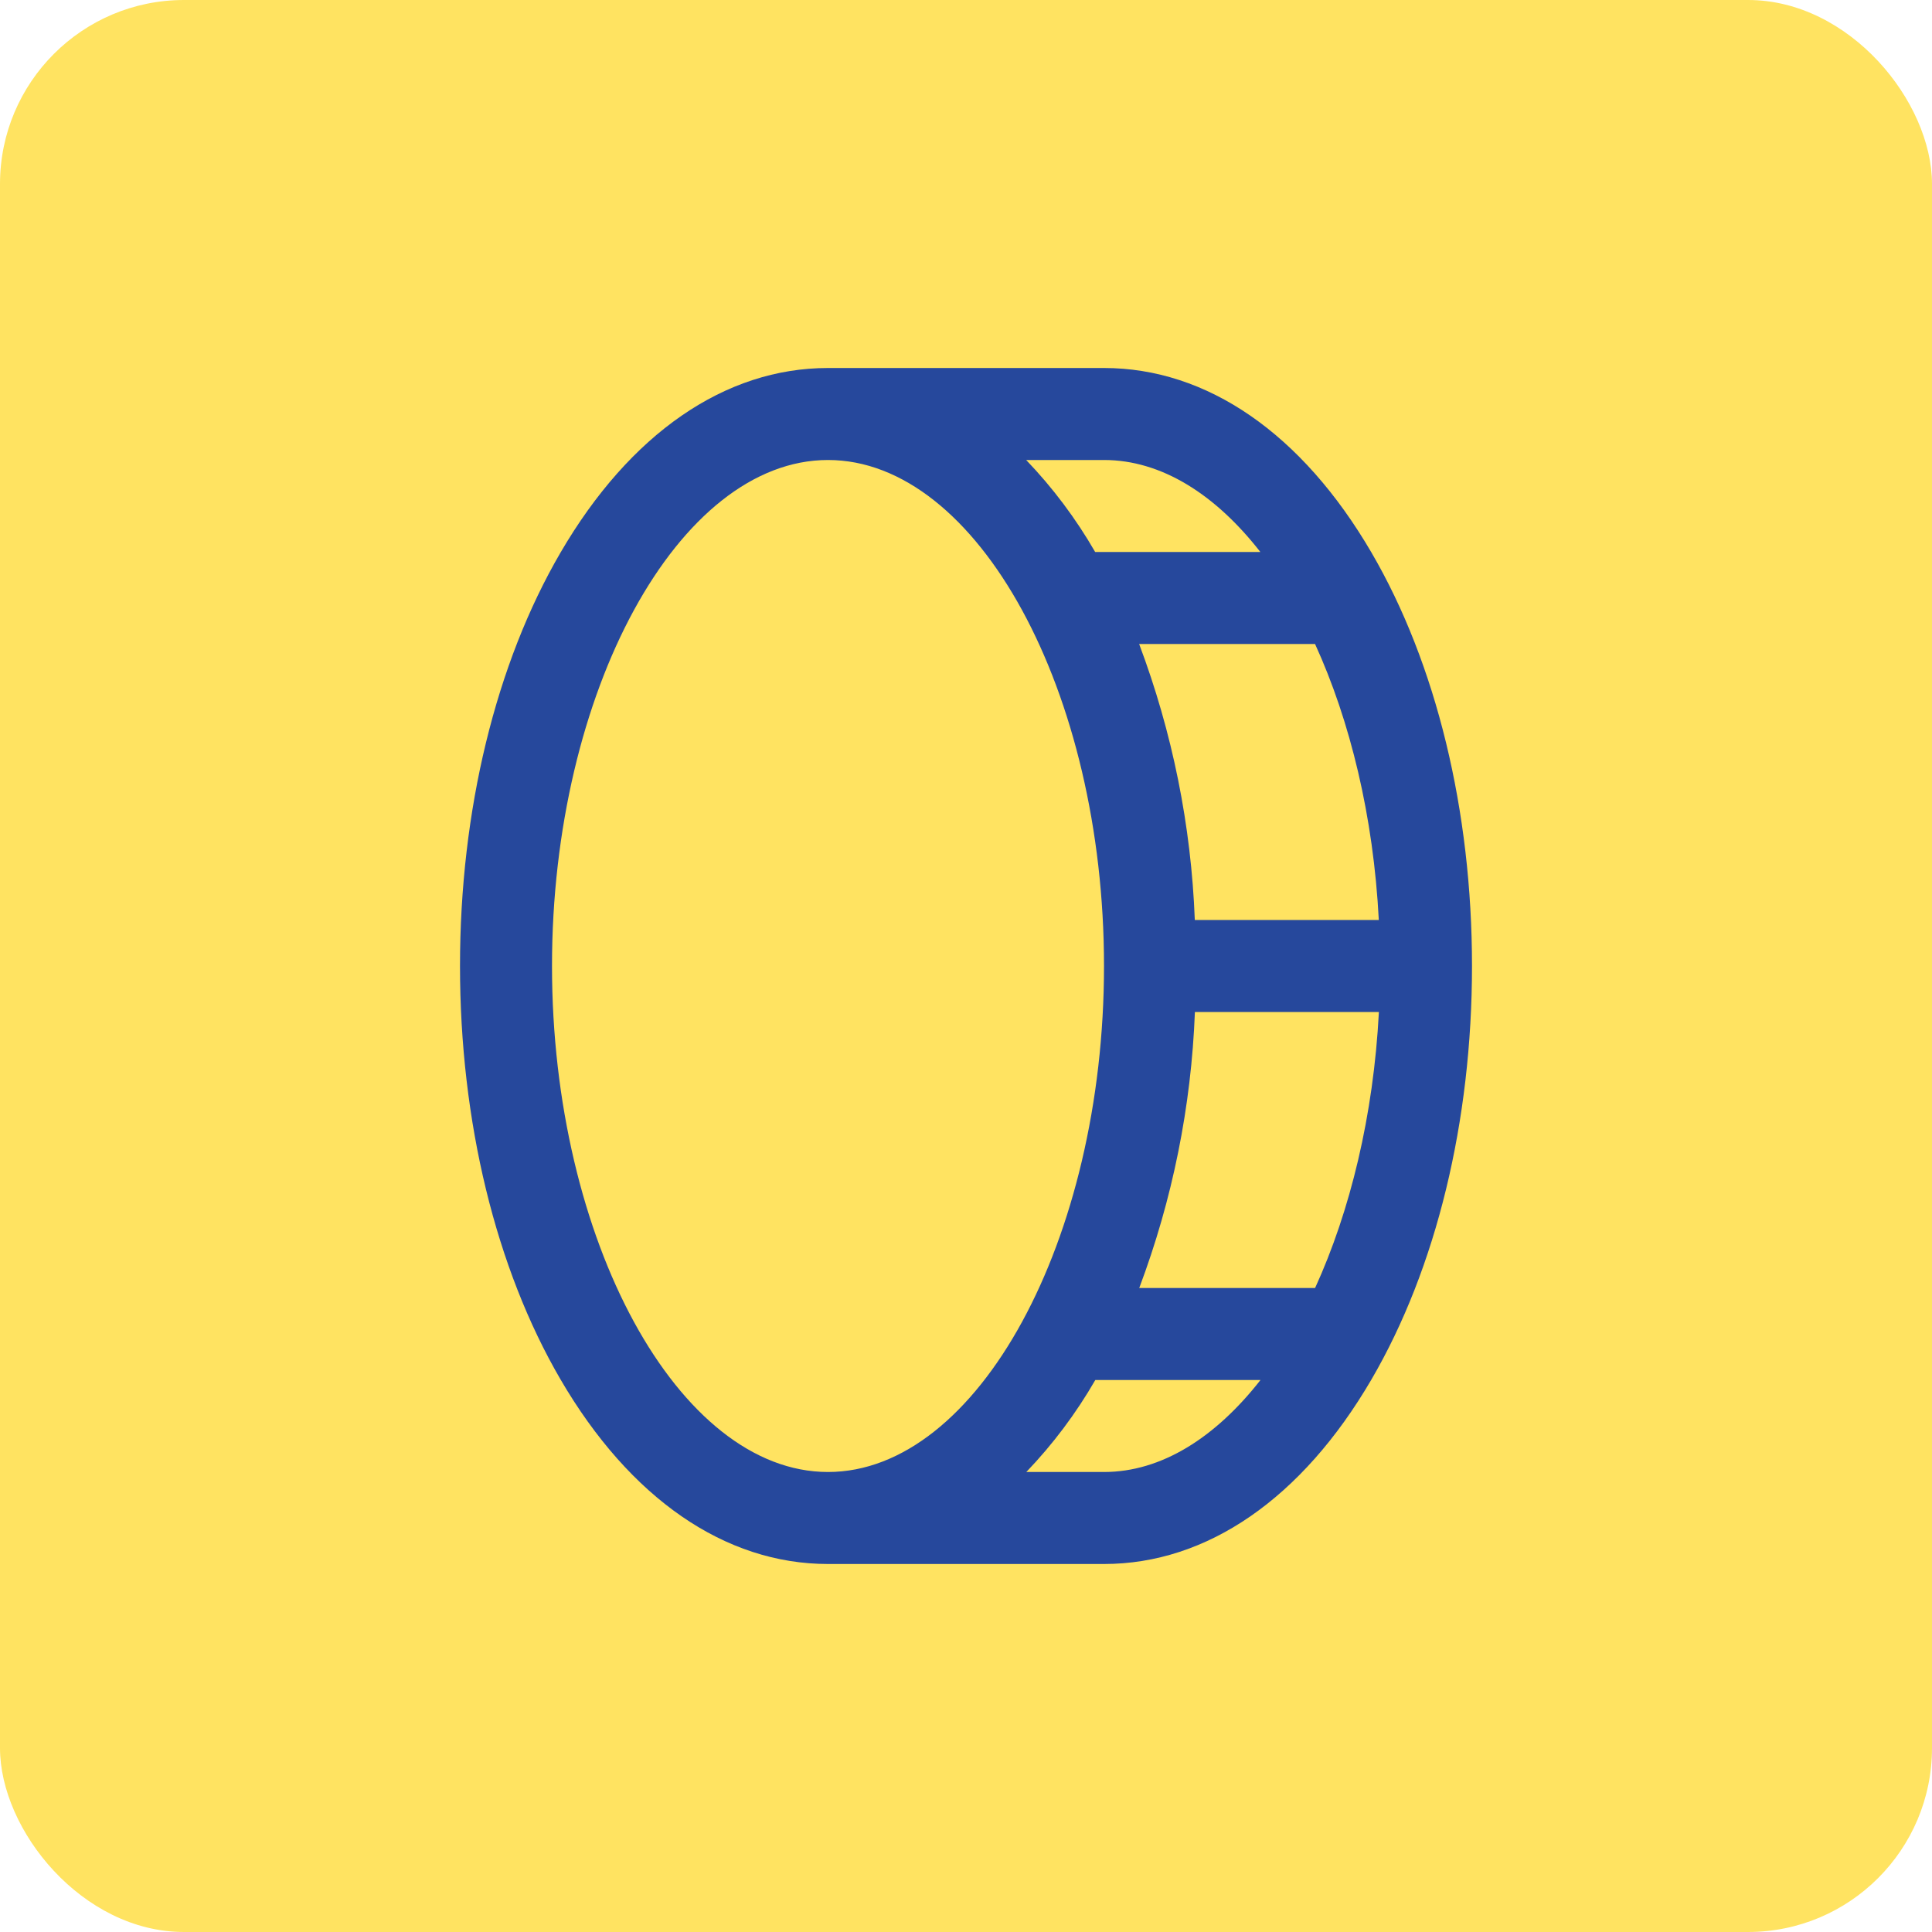 <svg fill="none" height="42" viewBox="0 0 42 42" width="42" xmlns="http://www.w3.org/2000/svg"><rect fill="#ffe361" height="42" rx="4" width="42"/><path d="m29.814 12.011c-1.509-2.586-3.574-4.011-5.814-4.011h-6c-2.24 0-4.305 1.425-5.814 4.011-1.41 2.416-2.186 5.614-2.186 8.989s.776 6.572 2.186 8.989c1.509 2.586 3.574 4.011 5.814 4.011h6c2.24 0 4.305-1.425 5.814-4.011 1.41-2.416 2.186-5.614 2.186-8.989s-.776-6.572-2.186-8.989zm.16 7.989h-4c-.078-2.052-.487-4.078-1.21-6h3.824c.765 1.673 1.27 3.75 1.386 6zm-2.575-8h-3.591c-.418-.725-.921-1.396-1.5-2h1.692c1.25 0 2.425.75 3.399 2zm-15.399 9c0-5.963 2.75-11 6-11s6 5.037 6 11-2.75 11-6 11-6-5.037-6-11zm12 11h-1.689c.579-.604 1.082-1.275 1.5-2h3.591c-.978 1.25-2.152 2-3.402 2zm4.588-4h-3.822c.723-1.922 1.132-3.948 1.21-6h4c-.117 2.25-.623 4.327-1.387 6z" fill="#26489c"/></svg>